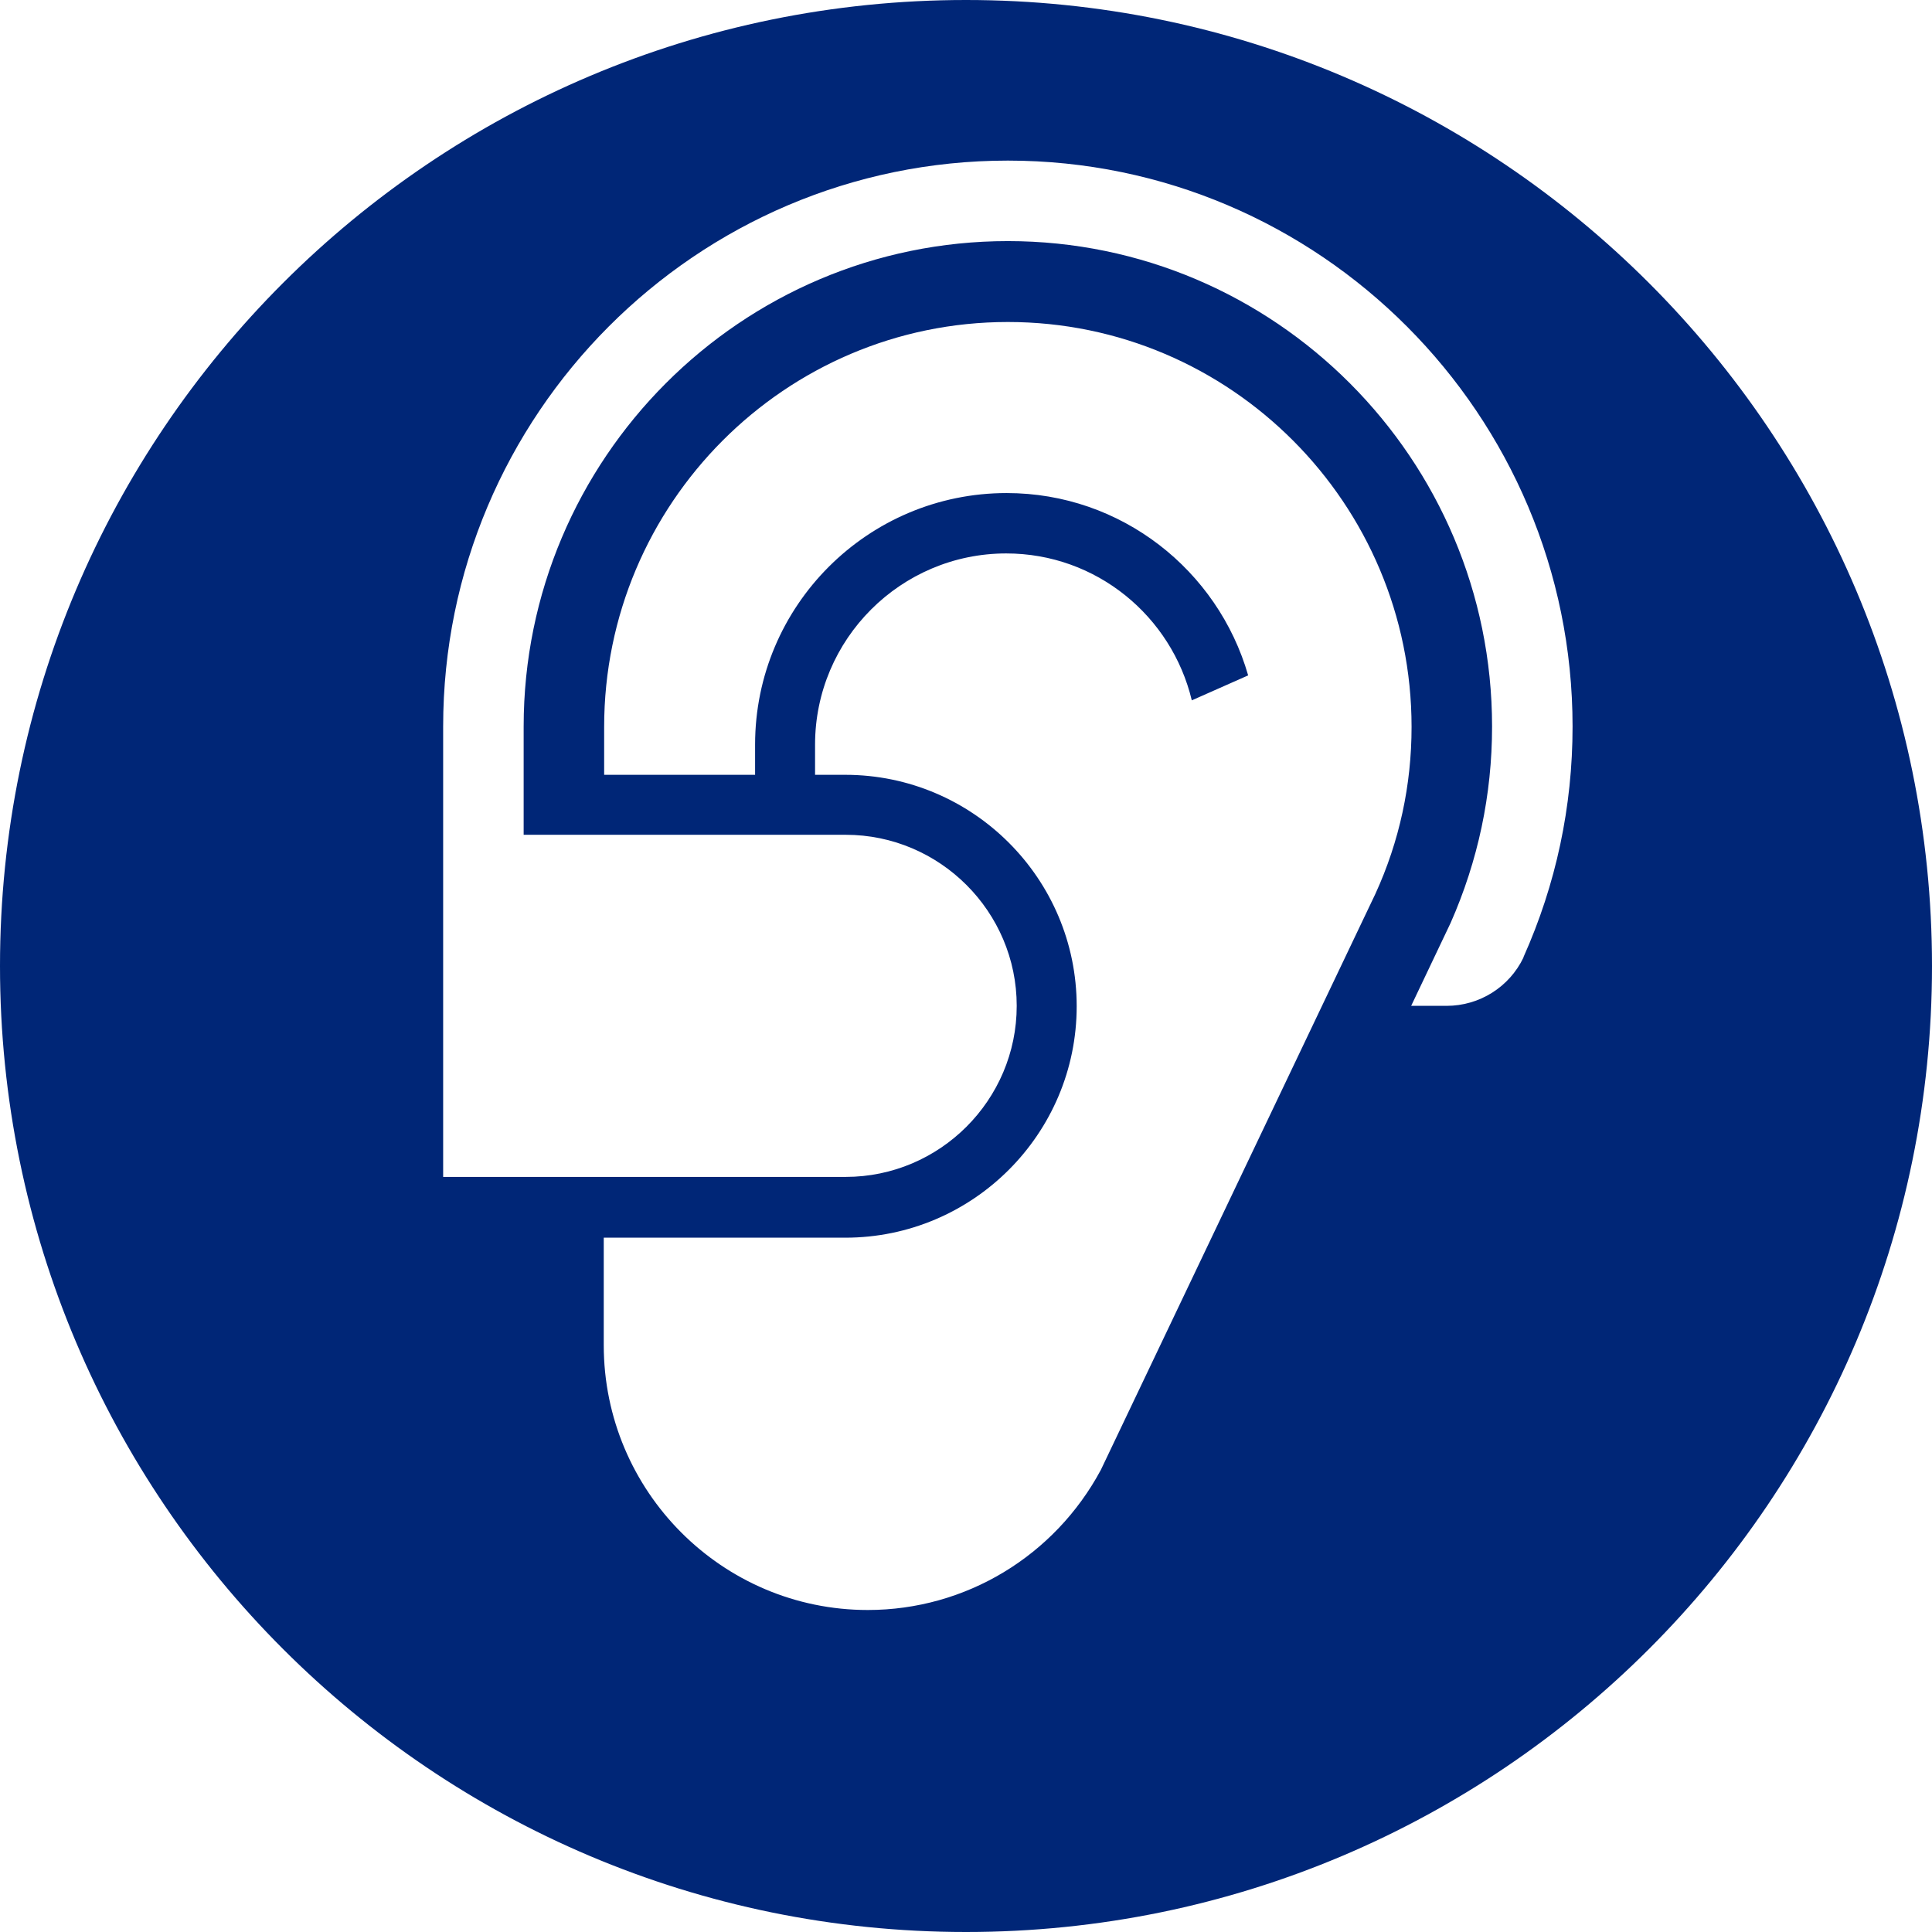 <?xml version="1.0" encoding="UTF-8"?>
<svg xmlns="http://www.w3.org/2000/svg" width="48" height="48" viewBox="0 0 48 48" fill="none">
  <g clip-path="url(#clip0_0_2349)">
    <path d="M24 0C10.75 0 0 10.75 0 24C0 37.25 10.75 48 24 48C37.25 48 48 37.25 48 24C48 10.75 37.25 0 24 0ZM27.35 36.52C26.2 38.66 23.99 40 21.56 40C17.94 40 15 37.05 15 33.42V30.75H21C24.17 30.75 26.75 28.17 26.75 25C26.75 21.83 24.17 19.25 21 19.25H20.25V18.5C20.25 15.88 22.38 13.75 25 13.75C27.24 13.75 29.11 15.31 29.61 17.4L31.01 16.78C30.26 14.17 27.86 12.25 25.01 12.25C21.56 12.25 18.76 15.05 18.76 18.5V19.25H15.01V18.06C15.01 12.51 19.51 8 25.04 8C30.57 8 35.07 12.51 35.07 18.06C35.07 19.5 34.77 20.9 34.17 22.21L27.35 36.52ZM37.85 23.79C37.5 24.52 36.76 24.99 35.94 24.99H35.06L36.04 22.93C36.72 21.39 37.07 19.75 37.07 18.05C37.07 11.4 31.67 5.99 25.04 5.99C18.41 5.99 13.01 11.4 13.01 18.05V20.74H21.01C23.35 20.74 25.26 22.65 25.26 24.99C25.26 27.33 23.35 29.24 21.01 29.24H11.01V18.05C11.01 10.3 17.3 3.99 25.04 3.99C32.78 3.99 39.07 10.3 39.07 18.05C39.07 20.04 38.66 21.97 37.85 23.78V23.79Z" fill="#002677"></path>
  </g>
  <defs>
    <clipPath id="clip0_0_2349">
      <rect width="48" height="48" fill="white"></rect>
    </clipPath>
  </defs>
</svg>

